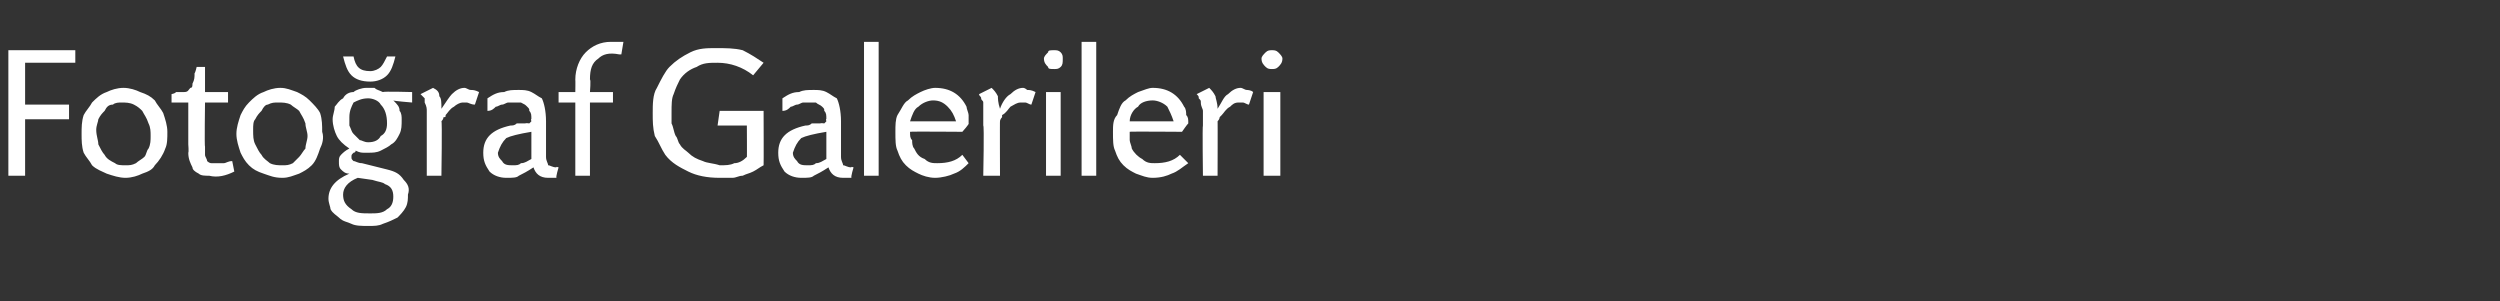 <?xml version="1.0" standalone="no"?><!DOCTYPE svg PUBLIC "-//W3C//DTD SVG 1.1//EN" "http://www.w3.org/Graphics/SVG/1.1/DTD/svg11.dtd"><svg xmlns="http://www.w3.org/2000/svg" version="1.1" width="119.5px" height="14.4px" viewBox="0 -2 119.5 14.4" style="top:-2px"><rect x="0" y="-2" width="119.5" height="14.4" fill="#333333" stroke="none"/>  <desc>Fotoğraf Galerileri</desc>  <defs/>  <g id="Polygon213801">    <path d="M 1.2 3 L 3.3 3 L 3.3 3.7 L 1.2 3.7 L 1.2 6.4 L 0.4 6.4 L 0.4 0.4 L 3.6 0.4 L 3.6 1 L 1.2 1 L 1.2 3 Z M 5.9 2.2 C 6.2 2.2 6.5 2.3 6.7 2.4 C 7 2.5 7.2 2.6 7.4 2.8 C 7.5 3 7.7 3.2 7.8 3.4 C 7.9 3.7 8 4 8 4.3 C 8 4.6 8 4.9 7.9 5.1 C 7.8 5.4 7.6 5.7 7.4 5.9 C 7.3 6.1 7.1 6.2 6.8 6.3 C 6.6 6.4 6.3 6.5 6 6.5 C 5.7 6.5 5.4 6.4 5.1 6.3 C 4.9 6.2 4.6 6.1 4.4 5.9 C 4.3 5.7 4.1 5.5 4 5.3 C 3.9 5 3.9 4.7 3.9 4.4 C 3.9 4.1 3.9 3.8 4 3.5 C 4.1 3.3 4.3 3.1 4.4 2.9 C 4.6 2.7 4.8 2.5 5.1 2.4 C 5.3 2.3 5.6 2.2 5.9 2.2 Z M 5.8 2.9 C 5.7 2.9 5.5 2.9 5.4 3 C 5.2 3 5.1 3.1 5 3.3 C 4.9 3.4 4.8 3.5 4.7 3.7 C 4.7 3.8 4.6 4 4.6 4.2 C 4.6 4.5 4.7 4.7 4.7 4.9 C 4.8 5.1 4.9 5.3 5 5.4 C 5.1 5.6 5.3 5.7 5.5 5.8 C 5.6 5.9 5.8 5.9 6 5.9 C 6.2 5.9 6.3 5.9 6.5 5.8 C 6.6 5.7 6.8 5.6 6.9 5.5 C 7 5.4 7 5.2 7.1 5.1 C 7.2 4.9 7.2 4.7 7.2 4.5 C 7.2 4.3 7.2 4.1 7.1 3.9 C 7 3.6 6.9 3.5 6.8 3.3 C 6.7 3.2 6.6 3.1 6.4 3 C 6.2 2.9 6 2.9 5.8 2.9 Z M 10.9 2.9 L 9.8 2.9 C 9.8 2.9 9.77 5.04 9.8 5 C 9.8 5.2 9.8 5.3 9.8 5.4 C 9.8 5.5 9.9 5.6 9.9 5.7 C 9.9 5.7 10 5.8 10.1 5.8 C 10.2 5.8 10.3 5.8 10.4 5.8 C 10.5 5.8 10.6 5.8 10.7 5.8 C 10.8 5.8 10.9 5.7 11.1 5.7 C 11.1 5.7 11.2 6.2 11.2 6.2 C 10.8 6.4 10.4 6.5 10 6.4 C 9.8 6.4 9.6 6.4 9.5 6.3 C 9.3 6.2 9.2 6.1 9.2 6 C 9.1 5.8 9 5.6 9 5.3 C 9.03 5.27 9 4.9 9 4.9 L 9 2.9 L 8.2 2.9 L 8.2 2.5 C 8.2 2.5 8.43 2.45 8.4 2.4 C 8.6 2.4 8.7 2.4 8.8 2.4 C 9 2.4 9 2.3 9.1 2.2 C 9.2 2.2 9.2 2.1 9.2 2 C 9.3 1.8 9.3 1.7 9.3 1.5 C 9.34 1.47 9.4 1.2 9.4 1.2 L 9.8 1.2 L 9.8 2.4 L 10.9 2.4 L 10.9 2.9 Z M 13.4 2.2 C 13.7 2.2 13.9 2.3 14.2 2.4 C 14.4 2.5 14.6 2.6 14.8 2.8 C 15 3 15.2 3.2 15.3 3.4 C 15.4 3.7 15.4 4 15.4 4.3 C 15.5 4.6 15.4 4.9 15.3 5.1 C 15.2 5.4 15.1 5.7 14.9 5.9 C 14.7 6.1 14.5 6.2 14.3 6.3 C 14 6.4 13.8 6.5 13.5 6.5 C 13.1 6.5 12.9 6.4 12.6 6.3 C 12.3 6.2 12.1 6.1 11.9 5.9 C 11.7 5.7 11.6 5.5 11.5 5.3 C 11.4 5 11.3 4.7 11.3 4.4 C 11.3 4.1 11.4 3.8 11.5 3.5 C 11.6 3.3 11.7 3.1 11.9 2.9 C 12.1 2.7 12.3 2.5 12.6 2.4 C 12.8 2.3 13.1 2.2 13.4 2.2 Z M 13.3 2.9 C 13.1 2.9 13 2.9 12.8 3 C 12.7 3 12.6 3.1 12.5 3.3 C 12.4 3.4 12.3 3.5 12.2 3.7 C 12.1 3.8 12.1 4 12.1 4.2 C 12.1 4.5 12.1 4.7 12.2 4.9 C 12.3 5.1 12.4 5.3 12.5 5.4 C 12.6 5.6 12.8 5.7 12.9 5.8 C 13.1 5.9 13.3 5.9 13.5 5.9 C 13.7 5.9 13.8 5.9 14 5.8 C 14.1 5.7 14.2 5.6 14.3 5.5 C 14.4 5.4 14.5 5.2 14.6 5.1 C 14.6 4.9 14.7 4.7 14.7 4.5 C 14.7 4.3 14.6 4.1 14.6 3.9 C 14.5 3.6 14.4 3.5 14.3 3.3 C 14.2 3.2 14 3.1 13.9 3 C 13.7 2.9 13.5 2.9 13.3 2.9 Z M 19.7 2.9 C 19.7 2.9 18.82 2.83 18.8 2.8 C 19 3 19.1 3.1 19.1 3.3 C 19.2 3.4 19.2 3.6 19.2 3.7 C 19.2 4 19.2 4.2 19.1 4.4 C 19 4.6 18.9 4.8 18.7 4.9 C 18.6 5 18.4 5.1 18.2 5.2 C 18 5.3 17.8 5.3 17.6 5.3 C 17.5 5.3 17.4 5.3 17.4 5.3 C 17.3 5.3 17.2 5.3 17 5.2 C 17 5.3 16.9 5.3 16.9 5.3 C 16.8 5.4 16.8 5.4 16.8 5.5 C 16.8 5.6 16.8 5.6 16.9 5.7 C 17 5.7 17.1 5.8 17.3 5.8 C 17.3 5.8 18.5 6.1 18.5 6.1 C 18.9 6.2 19.1 6.3 19.3 6.6 C 19.5 6.8 19.6 7 19.5 7.3 C 19.5 7.5 19.5 7.7 19.4 7.9 C 19.3 8.1 19.1 8.3 19 8.4 C 18.8 8.5 18.6 8.6 18.3 8.7 C 18.1 8.8 17.9 8.8 17.6 8.8 C 17.3 8.8 17 8.8 16.8 8.7 C 16.6 8.6 16.4 8.6 16.2 8.4 C 16.1 8.3 15.9 8.2 15.8 8 C 15.8 7.9 15.7 7.7 15.7 7.5 C 15.7 7 16 6.6 16.7 6.3 C 16.5 6.3 16.4 6.2 16.3 6.1 C 16.2 6 16.2 5.9 16.2 5.7 C 16.2 5.6 16.2 5.5 16.3 5.4 C 16.4 5.3 16.5 5.2 16.7 5.1 C 16.4 4.9 16.2 4.7 16.1 4.5 C 16 4.3 15.9 4 15.9 3.7 C 15.9 3.5 16 3.3 16 3.1 C 16.1 3 16.2 2.8 16.4 2.7 C 16.5 2.5 16.7 2.4 16.9 2.4 C 17 2.3 17.3 2.2 17.5 2.2 C 17.6 2.2 17.8 2.2 17.9 2.2 C 18 2.3 18.1 2.3 18.3 2.4 C 18.33 2.36 19.7 2.4 19.7 2.4 L 19.7 2.9 Z M 17.6 2.7 C 17.3 2.7 17.1 2.8 16.9 2.9 C 16.8 3.1 16.7 3.3 16.7 3.6 C 16.7 3.7 16.7 3.9 16.7 4 C 16.8 4.2 16.8 4.3 16.9 4.4 C 17 4.5 17.1 4.6 17.2 4.7 C 17.3 4.7 17.4 4.8 17.6 4.8 C 17.9 4.8 18.1 4.7 18.2 4.5 C 18.4 4.4 18.5 4.2 18.5 3.9 C 18.5 3.5 18.4 3.2 18.2 3 C 18.1 2.8 17.8 2.7 17.6 2.7 Z M 17.1 6.5 C 16.6 6.7 16.4 7 16.4 7.3 C 16.4 7.6 16.5 7.8 16.8 8 C 17 8.2 17.3 8.2 17.7 8.2 C 18 8.2 18.3 8.2 18.5 8 C 18.7 7.9 18.8 7.7 18.8 7.4 C 18.8 7.1 18.7 6.9 18.4 6.8 C 18.3 6.7 18.1 6.7 17.8 6.6 C 17.8 6.6 17.1 6.5 17.1 6.5 Z M 18.9 0.7 C 18.8 1.1 18.7 1.4 18.5 1.6 C 18.3 1.8 18 1.9 17.7 1.9 C 17.3 1.9 17 1.8 16.8 1.6 C 16.6 1.4 16.5 1.1 16.4 0.7 C 16.4 0.7 16.9 0.7 16.9 0.7 C 17 1.2 17.2 1.4 17.7 1.4 C 17.9 1.4 18.1 1.3 18.2 1.2 C 18.3 1.1 18.4 0.9 18.5 0.7 C 18.5 0.7 18.9 0.7 18.9 0.7 Z M 20.7 2.2 C 20.9 2.3 21 2.4 21 2.6 C 21.1 2.7 21.1 2.9 21.1 3.2 C 21.3 2.9 21.5 2.6 21.6 2.5 C 21.8 2.3 22 2.2 22.2 2.2 C 22.3 2.2 22.4 2.3 22.5 2.3 C 22.6 2.3 22.7 2.3 22.9 2.4 C 22.9 2.4 22.7 3 22.7 3 C 22.5 3 22.4 2.9 22.3 2.9 C 22.2 2.9 22.2 2.9 22.1 2.9 C 22 2.9 21.8 3 21.7 3.1 C 21.5 3.2 21.4 3.4 21.3 3.5 C 21.3 3.6 21.3 3.6 21.2 3.6 C 21.2 3.6 21.2 3.7 21.1 3.8 C 21.14 3.76 21.1 6.4 21.1 6.4 L 20.4 6.4 C 20.4 6.4 20.4 3.98 20.4 4 C 20.4 3.7 20.4 3.5 20.4 3.3 C 20.4 3.2 20.4 3.1 20.3 2.9 C 20.3 2.8 20.3 2.8 20.3 2.7 C 20.2 2.6 20.2 2.6 20.1 2.5 C 20.1 2.5 20.7 2.2 20.7 2.2 Z M 23.3 2.7 C 23.6 2.5 23.8 2.4 24.1 2.4 C 24.3 2.3 24.5 2.3 24.8 2.3 C 25 2.3 25.2 2.3 25.4 2.4 C 25.6 2.5 25.7 2.6 25.9 2.7 C 26 2.9 26.1 3.3 26.1 3.8 C 26.1 3.8 26.1 5.1 26.1 5.1 C 26.1 5.2 26.1 5.3 26.1 5.3 C 26.1 5.3 26.1 5.4 26.1 5.4 C 26.1 5.4 26.1 5.4 26.1 5.5 C 26.1 5.5 26.1 5.5 26.1 5.5 C 26.1 5.7 26.2 5.8 26.2 5.9 C 26.3 5.9 26.4 6 26.6 6 C 26.56 5.95 26.7 6 26.7 6 C 26.7 6 26.56 6.46 26.6 6.5 C 26.5 6.5 26.4 6.5 26.4 6.5 C 26.4 6.5 26.3 6.5 26.2 6.5 C 25.8 6.5 25.6 6.3 25.5 6 C 25.2 6.2 25 6.3 24.8 6.4 C 24.7 6.5 24.5 6.5 24.2 6.5 C 23.9 6.5 23.6 6.4 23.4 6.2 C 23.2 5.9 23.1 5.7 23.1 5.3 C 23.1 4.6 23.5 4.2 24.4 4 C 24.5 4 24.6 4 24.7 3.9 C 24.8 3.9 25 3.9 25.1 3.9 C 25.14 3.87 25.3 3.9 25.3 3.9 L 25.4 3.8 C 25.4 3.8 25.36 3.66 25.4 3.7 C 25.4 3.5 25.4 3.4 25.3 3.3 C 25.3 3.2 25.3 3.2 25.2 3.1 C 25.1 3 25.1 3 24.9 2.9 C 24.8 2.9 24.7 2.9 24.6 2.9 C 24.5 2.9 24.4 2.9 24.3 2.9 C 24.2 2.9 24.1 3 24 3 C 23.9 3 23.8 3.1 23.7 3.1 C 23.6 3.2 23.5 3.3 23.3 3.3 C 23.3 3.3 23.3 2.7 23.3 2.7 Z M 25.4 4.3 C 24.8 4.4 24.4 4.5 24.2 4.6 C 24 4.8 23.9 5 23.8 5.3 C 23.8 5.5 23.9 5.6 24 5.7 C 24.1 5.9 24.3 5.9 24.5 5.9 C 24.7 5.9 24.8 5.9 24.9 5.8 C 25.1 5.8 25.2 5.7 25.4 5.6 C 25.4 5.6 25.4 4.3 25.4 4.3 Z M 29.3 2.9 L 28.2 2.9 L 28.2 6.4 L 27.5 6.4 L 27.5 2.9 L 26.7 2.9 L 26.7 2.4 L 27.5 2.4 C 27.5 2.4 27.51 1.82 27.5 1.8 C 27.5 1.3 27.7 0.8 28 0.5 C 28.3 0.2 28.7 0 29.2 0 C 29.3 0 29.4 0 29.5 0 C 29.6 0 29.7 0 29.8 0 C 29.8 0 29.7 0.6 29.7 0.6 C 29.6 0.6 29.6 0.6 29.6 0.6 C 29.6 0.6 29.6 0.6 29.6 0.6 C 29.1 0.5 28.8 0.6 28.6 0.8 C 28.3 1 28.2 1.3 28.2 1.8 C 28.25 1.81 28.2 2.4 28.2 2.4 L 29.3 2.4 L 29.3 2.9 Z M 36 1.6 C 35.5 1.2 34.9 1 34.3 1 C 33.9 1 33.6 1 33.3 1.2 C 33 1.3 32.7 1.5 32.5 1.8 C 32.4 2 32.3 2.2 32.2 2.5 C 32.1 2.7 32.1 3 32.1 3.4 C 32.1 3.6 32.1 3.8 32.1 3.9 C 32.2 4.1 32.2 4.3 32.3 4.5 C 32.4 4.6 32.4 4.8 32.5 4.9 C 32.6 5.1 32.8 5.2 32.9 5.3 C 33.1 5.5 33.3 5.6 33.6 5.7 C 33.8 5.8 34.1 5.8 34.4 5.9 C 34.7 5.9 34.9 5.9 35.1 5.8 C 35.3 5.8 35.5 5.7 35.7 5.5 C 35.71 5.55 35.7 4 35.7 4 L 34.3 4 L 34.4 3.3 L 36.5 3.3 C 36.5 3.3 36.51 5.89 36.5 5.9 C 36.3 6 36.2 6.1 36 6.2 C 35.8 6.3 35.7 6.3 35.5 6.4 C 35.3 6.4 35.2 6.5 35 6.5 C 34.8 6.5 34.6 6.5 34.4 6.5 C 33.8 6.5 33.3 6.4 32.9 6.2 C 32.5 6 32.1 5.8 31.8 5.4 C 31.6 5.1 31.5 4.8 31.3 4.5 C 31.2 4.1 31.2 3.8 31.2 3.4 C 31.2 3 31.2 2.5 31.4 2.2 C 31.6 1.8 31.8 1.4 32 1.2 C 32.3 0.9 32.6 0.7 33 0.5 C 33.4 0.3 33.8 0.3 34.2 0.3 C 34.7 0.3 35.1 0.3 35.5 0.4 C 35.9 0.6 36.2 0.8 36.5 1 C 36.5 1 36 1.6 36 1.6 Z M 37.4 2.7 C 37.7 2.5 37.9 2.4 38.2 2.4 C 38.4 2.3 38.6 2.3 38.9 2.3 C 39.1 2.3 39.3 2.3 39.5 2.4 C 39.7 2.5 39.8 2.6 40 2.7 C 40.1 2.9 40.2 3.3 40.2 3.8 C 40.2 3.8 40.2 5.1 40.2 5.1 C 40.2 5.2 40.2 5.3 40.2 5.3 C 40.2 5.3 40.2 5.4 40.2 5.4 C 40.2 5.4 40.2 5.4 40.2 5.5 C 40.2 5.5 40.2 5.5 40.2 5.5 C 40.2 5.7 40.3 5.8 40.3 5.9 C 40.4 5.9 40.5 6 40.7 6 C 40.66 5.95 40.8 6 40.8 6 C 40.8 6 40.66 6.46 40.7 6.5 C 40.6 6.5 40.5 6.5 40.5 6.5 C 40.5 6.5 40.4 6.5 40.3 6.5 C 39.9 6.5 39.7 6.3 39.6 6 C 39.3 6.2 39.1 6.3 38.9 6.4 C 38.8 6.5 38.6 6.5 38.3 6.5 C 38 6.5 37.7 6.4 37.5 6.2 C 37.3 5.9 37.2 5.7 37.2 5.3 C 37.2 4.6 37.6 4.2 38.5 4 C 38.6 4 38.7 4 38.8 3.9 C 38.9 3.9 39.1 3.9 39.2 3.9 C 39.24 3.87 39.4 3.9 39.4 3.9 L 39.5 3.8 C 39.5 3.8 39.46 3.66 39.5 3.7 C 39.5 3.5 39.5 3.4 39.4 3.3 C 39.4 3.2 39.4 3.2 39.3 3.1 C 39.2 3 39.1 3 39 2.9 C 38.9 2.9 38.8 2.9 38.7 2.9 C 38.6 2.9 38.5 2.9 38.4 2.9 C 38.3 2.9 38.2 3 38.1 3 C 38 3 37.9 3.1 37.8 3.1 C 37.7 3.2 37.6 3.3 37.4 3.3 C 37.4 3.3 37.4 2.7 37.4 2.7 Z M 39.5 4.3 C 38.9 4.4 38.5 4.5 38.3 4.6 C 38.1 4.8 38 5 37.9 5.3 C 37.9 5.5 38 5.6 38.1 5.7 C 38.2 5.9 38.4 5.9 38.6 5.9 C 38.8 5.9 38.9 5.9 39 5.8 C 39.2 5.8 39.3 5.7 39.5 5.6 C 39.5 5.6 39.5 4.3 39.5 4.3 Z M 42 0 L 42 6.4 L 41.3 6.4 L 41.3 0 L 42 0 Z M 43.5 4.3 C 43.5 4.5 43.5 4.6 43.6 4.7 C 43.6 4.8 43.6 5 43.7 5.1 C 43.8 5.3 43.9 5.5 44.2 5.6 C 44.4 5.8 44.6 5.8 44.8 5.8 C 45.3 5.8 45.7 5.7 46 5.4 C 46 5.4 46.3 5.8 46.3 5.8 C 46.1 6 45.9 6.2 45.6 6.3 C 45.4 6.4 45 6.5 44.7 6.5 C 44.4 6.5 44.1 6.4 43.9 6.3 C 43.7 6.2 43.5 6.1 43.3 5.9 C 43.1 5.7 43 5.5 42.9 5.2 C 42.8 5 42.8 4.7 42.8 4.3 C 42.8 4 42.8 3.7 42.9 3.5 C 43.1 3.2 43.2 2.9 43.4 2.8 C 43.6 2.6 43.8 2.5 44 2.4 C 44.2 2.3 44.5 2.2 44.7 2.2 C 45.4 2.2 45.9 2.5 46.2 3.1 C 46.2 3.2 46.3 3.4 46.3 3.5 C 46.3 3.6 46.3 3.7 46.3 3.9 C 46.35 3.91 46 4.3 46 4.3 C 46 4.3 43.53 4.28 43.5 4.3 Z M 45.7 3.8 C 45.6 3.5 45.5 3.3 45.3 3.1 C 45.1 2.9 44.9 2.8 44.6 2.8 C 44.4 2.8 44.1 2.9 43.9 3.1 C 43.7 3.2 43.6 3.5 43.5 3.8 C 43.5 3.8 45.7 3.8 45.7 3.8 Z M 47.4 2.2 C 47.5 2.3 47.6 2.4 47.7 2.6 C 47.7 2.7 47.7 2.9 47.8 3.2 C 47.9 2.9 48.1 2.6 48.3 2.5 C 48.5 2.3 48.7 2.2 48.9 2.2 C 49 2.2 49.1 2.3 49.1 2.3 C 49.2 2.3 49.3 2.3 49.5 2.4 C 49.5 2.4 49.3 3 49.3 3 C 49.2 3 49.1 2.9 49 2.9 C 48.9 2.9 48.8 2.9 48.8 2.9 C 48.6 2.9 48.5 3 48.3 3.1 C 48.2 3.2 48.1 3.4 47.9 3.5 C 47.9 3.6 47.9 3.6 47.9 3.6 C 47.9 3.6 47.8 3.7 47.8 3.8 C 47.79 3.76 47.8 6.4 47.8 6.4 L 47 6.4 C 47 6.4 47.05 3.98 47 4 C 47 3.7 47 3.5 47 3.3 C 47 3.2 47 3.1 47 2.9 C 47 2.8 46.9 2.8 46.9 2.7 C 46.9 2.6 46.8 2.6 46.8 2.5 C 46.8 2.5 47.4 2.2 47.4 2.2 Z M 50.4 0.4 C 50.5 0.4 50.6 0.4 50.7 0.5 C 50.8 0.6 50.8 0.7 50.8 0.8 C 50.8 1 50.8 1.1 50.7 1.2 C 50.6 1.3 50.5 1.3 50.4 1.3 C 50.2 1.3 50.1 1.3 50.1 1.2 C 50 1.1 49.9 1 49.9 0.8 C 49.9 0.7 50 0.6 50.1 0.5 C 50.1 0.4 50.2 0.4 50.4 0.4 Z M 50.7 6.4 L 50 6.4 L 50 2.4 L 50.7 2.4 L 50.7 6.4 Z M 52.4 0 L 52.4 6.4 L 51.7 6.4 L 51.7 0 L 52.4 0 Z M 54 4.3 C 54 4.5 54 4.6 54 4.7 C 54 4.8 54.1 5 54.1 5.1 C 54.2 5.3 54.4 5.5 54.6 5.6 C 54.8 5.8 55 5.8 55.2 5.8 C 55.7 5.8 56.1 5.7 56.4 5.4 C 56.4 5.4 56.8 5.8 56.8 5.8 C 56.5 6 56.3 6.2 56 6.3 C 55.8 6.4 55.5 6.5 55.1 6.5 C 54.8 6.5 54.6 6.4 54.3 6.3 C 54.1 6.2 53.9 6.1 53.7 5.9 C 53.5 5.7 53.4 5.5 53.3 5.2 C 53.2 5 53.2 4.7 53.2 4.3 C 53.2 4 53.2 3.7 53.4 3.5 C 53.5 3.2 53.6 2.9 53.8 2.8 C 54 2.6 54.2 2.5 54.4 2.4 C 54.7 2.3 54.9 2.2 55.1 2.2 C 55.8 2.2 56.3 2.5 56.6 3.1 C 56.7 3.2 56.7 3.4 56.7 3.5 C 56.8 3.6 56.8 3.7 56.8 3.9 C 56.77 3.91 56.5 4.3 56.5 4.3 C 56.5 4.3 53.96 4.28 54 4.3 Z M 56.1 3.8 C 56 3.5 55.9 3.3 55.8 3.1 C 55.6 2.9 55.3 2.8 55.1 2.8 C 54.8 2.8 54.5 2.9 54.4 3.1 C 54.2 3.2 54 3.5 54 3.8 C 54 3.8 56.1 3.8 56.1 3.8 Z M 57.8 2.2 C 57.9 2.3 58 2.4 58.1 2.6 C 58.1 2.7 58.2 2.9 58.2 3.2 C 58.4 2.9 58.5 2.6 58.7 2.5 C 58.9 2.3 59.1 2.2 59.3 2.2 C 59.4 2.2 59.5 2.3 59.6 2.3 C 59.6 2.3 59.8 2.3 59.9 2.4 C 59.9 2.4 59.7 3 59.7 3 C 59.6 3 59.5 2.9 59.4 2.9 C 59.3 2.9 59.2 2.9 59.2 2.9 C 59 2.9 58.9 3 58.8 3.1 C 58.6 3.2 58.5 3.4 58.4 3.5 C 58.3 3.6 58.3 3.6 58.3 3.6 C 58.3 3.6 58.3 3.7 58.2 3.8 C 58.21 3.76 58.2 6.4 58.2 6.4 L 57.5 6.4 C 57.5 6.4 57.47 3.98 57.5 4 C 57.5 3.7 57.5 3.5 57.5 3.3 C 57.5 3.2 57.4 3.1 57.4 2.9 C 57.4 2.8 57.4 2.8 57.3 2.7 C 57.3 2.6 57.3 2.6 57.2 2.5 C 57.2 2.5 57.8 2.2 57.8 2.2 Z M 60.8 0.4 C 60.9 0.4 61 0.4 61.1 0.5 C 61.2 0.6 61.3 0.7 61.3 0.8 C 61.3 1 61.2 1.1 61.1 1.2 C 61 1.3 60.9 1.3 60.8 1.3 C 60.7 1.3 60.6 1.3 60.5 1.2 C 60.4 1.1 60.3 1 60.3 0.8 C 60.3 0.7 60.4 0.6 60.5 0.5 C 60.6 0.4 60.7 0.4 60.8 0.4 Z M 61.2 6.4 L 60.4 6.4 L 60.4 2.4 L 61.2 2.4 L 61.2 6.4 Z " stroke="none" fill="#fff"/>  </g></svg>